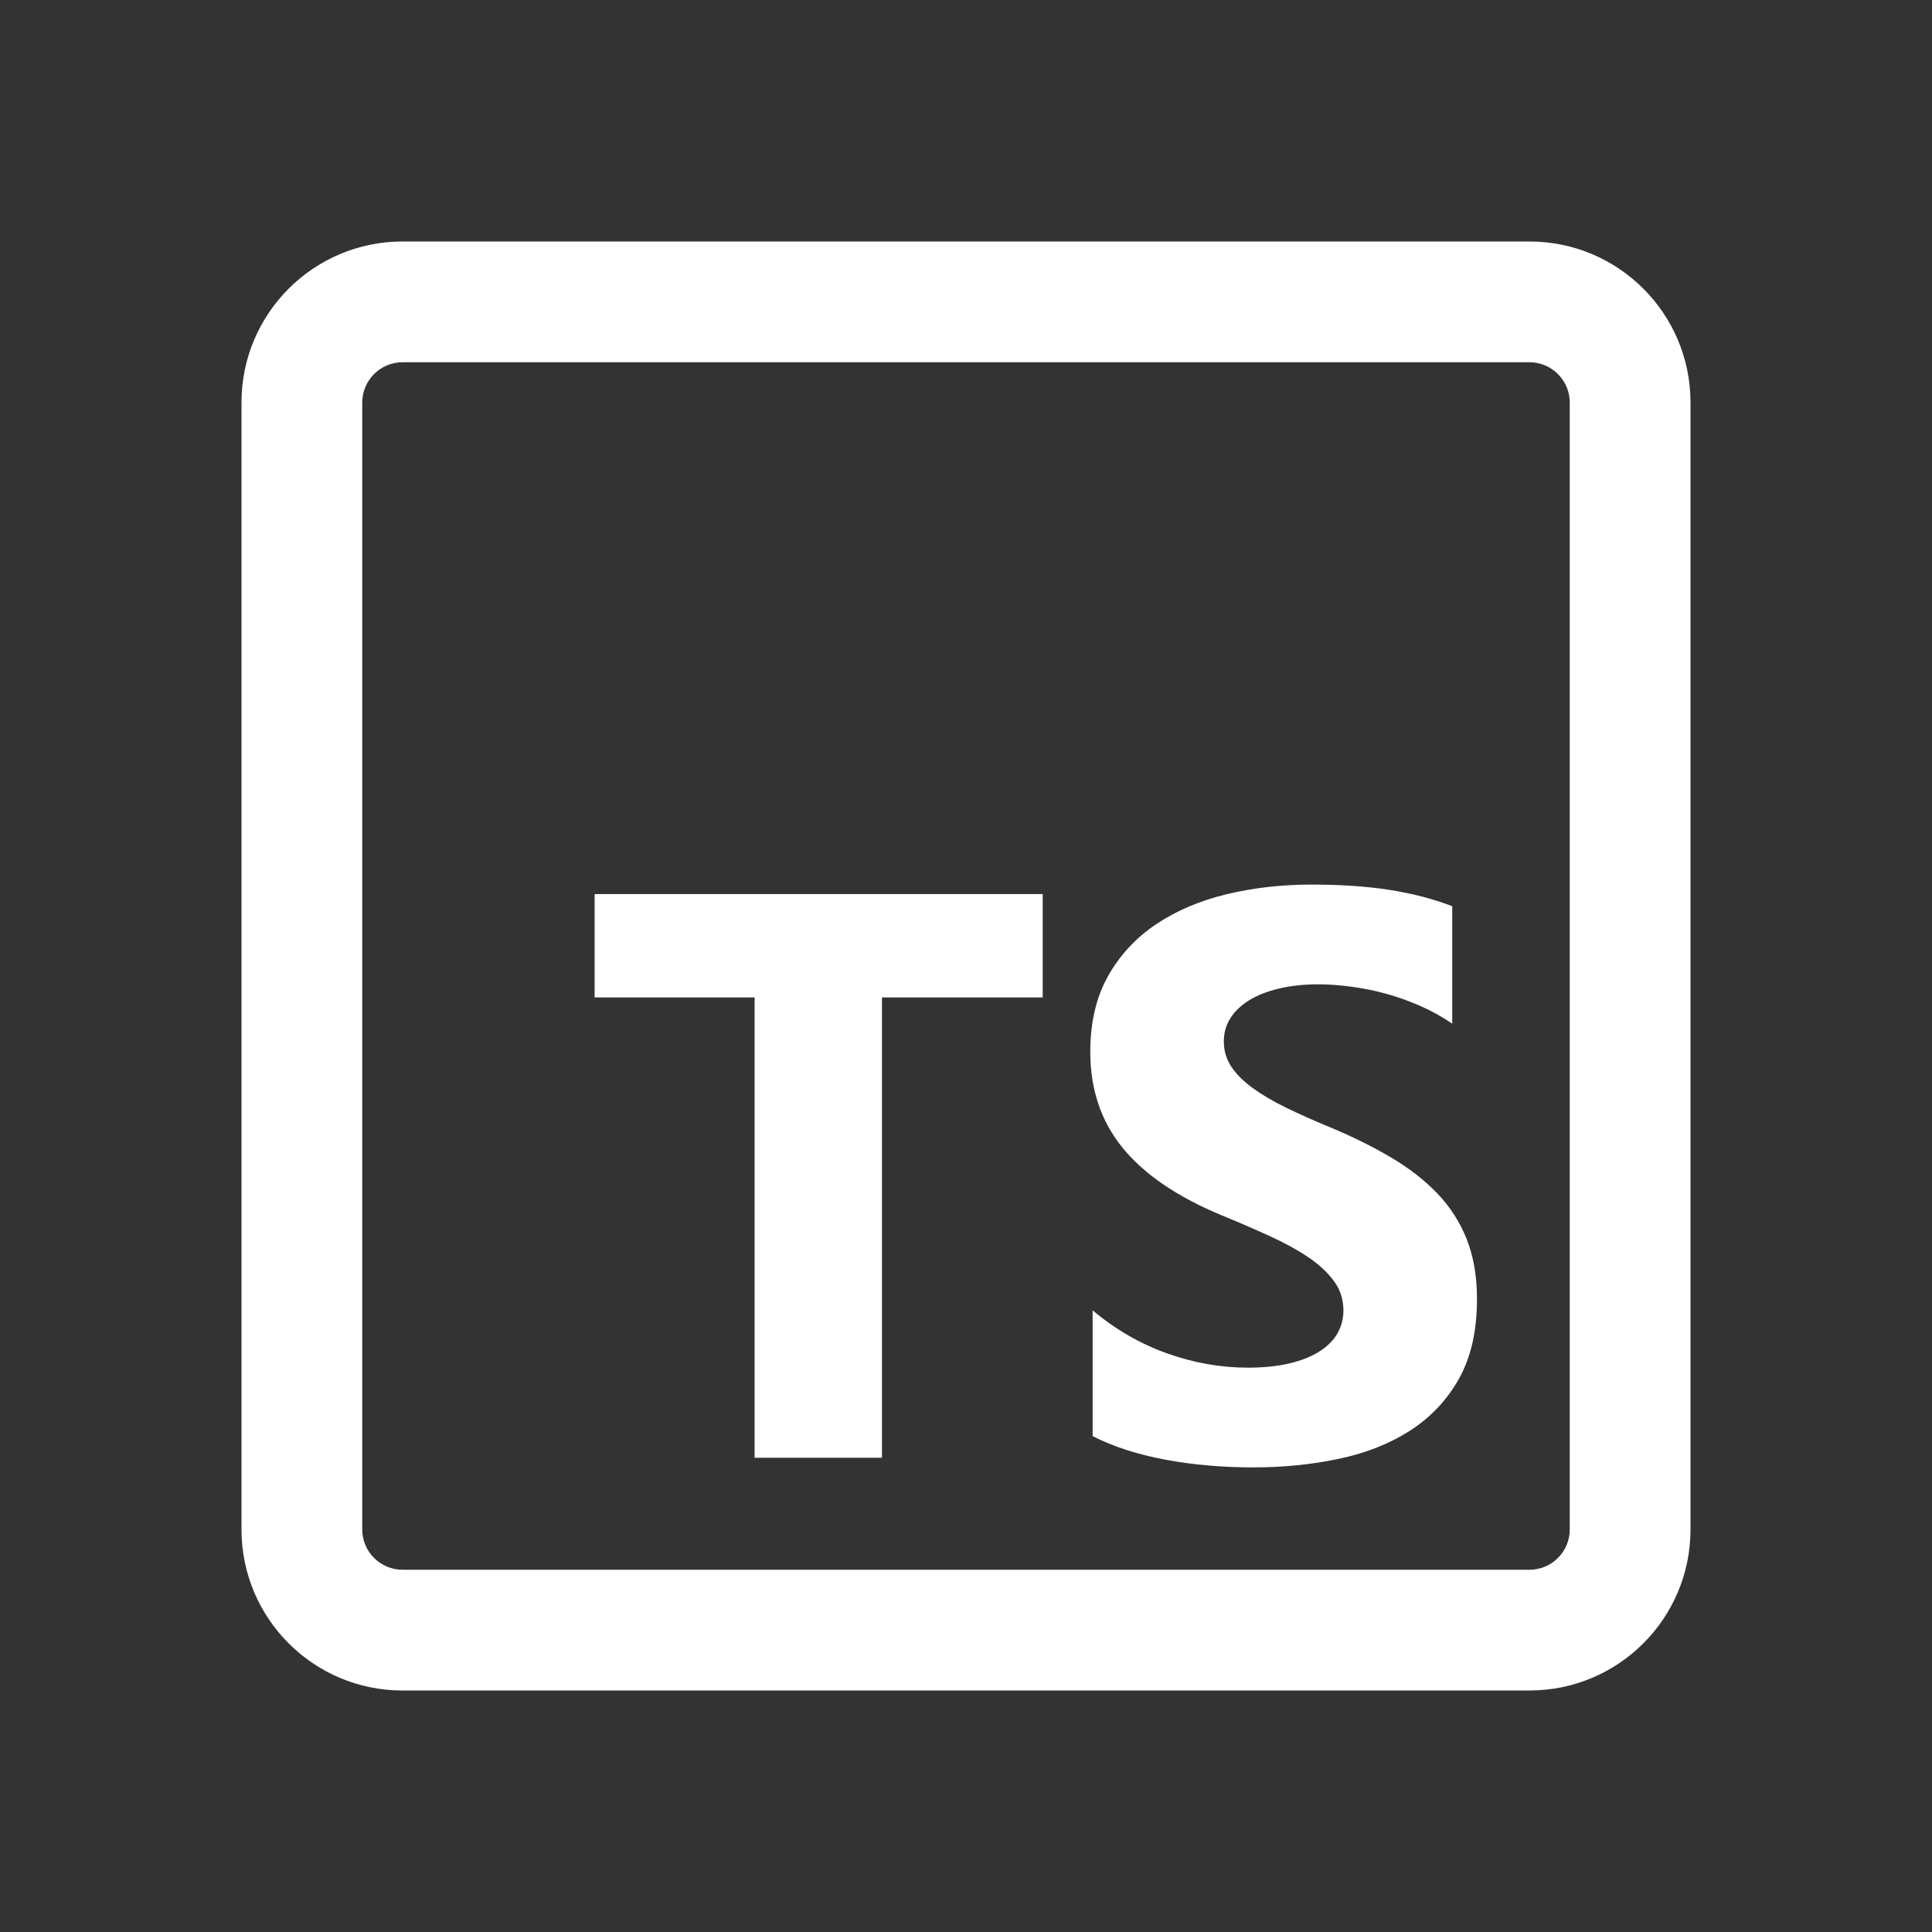 <svg fill="#FFFFFF" xmlns="http://www.w3.org/2000/svg"  viewBox="0 0 48 48" width="48px" height="48px"><rect x="0" y="0" width="48" height="48" fill="#333333" stroke="none"/><path d="M 10 6 C 7.791 6 6 7.791 6 10 L 6 38 C 6 40.209 7.791 42 10 42 L 38 42 C 40.209 42 42 40.209 42 38 L 42 10 C 42 7.791 40.209 6 38 6 L 10 6 z M 10 9 L 38 9 C 38.551 9 39 9.449 39 10 L 39 38 C 39 38.551 38.551 39 38 39 L 10 39 C 9.449 39 9 38.551 9 38 L 9 10 C 9 9.449 9.449 9 10 9 z M 32.584 21.977 C 31.842 21.977 31.139 22.057 30.475 22.217 C 29.811 22.377 29.227 22.625 28.723 22.963 C 28.219 23.301 27.818 23.734 27.525 24.258 C 27.232 24.782 27.088 25.408 27.088 26.137 C 27.088 27.068 27.356 27.862 27.893 28.52 C 28.43 29.178 29.246 29.733 30.34 30.189 C 30.77 30.365 31.168 30.538 31.539 30.707 C 31.91 30.876 32.232 31.052 32.502 31.234 C 32.772 31.416 32.987 31.616 33.143 31.83 C 33.299 32.044 33.377 32.289 33.377 32.562 C 33.377 32.764 33.327 32.953 33.23 33.125 C 33.133 33.297 32.984 33.447 32.785 33.574 C 32.586 33.701 32.341 33.8 32.045 33.871 C 31.749 33.942 31.401 33.979 31.004 33.979 C 30.326 33.979 29.656 33.86 28.992 33.623 C 28.328 33.386 27.712 33.03 27.146 32.555 L 27.146 35.68 C 27.654 35.94 28.254 36.134 28.947 36.264 C 29.64 36.394 30.371 36.457 31.139 36.457 C 31.888 36.457 32.6 36.385 33.273 36.242 C 33.946 36.099 34.537 35.864 35.045 35.535 C 35.553 35.206 35.956 34.777 36.252 34.246 C 36.548 33.715 36.695 33.058 36.695 32.277 C 36.695 31.711 36.61 31.216 36.441 30.789 C 36.272 30.362 36.027 29.982 35.709 29.65 C 35.391 29.318 35.008 29.022 34.562 28.758 C 34.117 28.494 33.613 28.244 33.053 28.01 C 32.642 27.841 32.275 27.677 31.949 27.518 C 31.623 27.359 31.347 27.195 31.119 27.029 C 30.891 26.863 30.716 26.688 30.592 26.502 C 30.468 26.316 30.406 26.105 30.406 25.871 C 30.406 25.656 30.461 25.463 30.572 25.291 C 30.683 25.119 30.84 24.971 31.041 24.848 C 31.242 24.725 31.49 24.628 31.783 24.559 C 32.076 24.49 32.402 24.455 32.76 24.455 C 33.02 24.455 33.296 24.477 33.586 24.516 C 33.876 24.555 34.167 24.613 34.459 24.695 C 34.751 24.777 35.035 24.88 35.312 25.004 C 35.59 25.128 35.846 25.271 36.08 25.434 L 36.08 22.514 C 35.605 22.332 35.084 22.197 34.521 22.109 C 33.958 22.021 33.313 21.977 32.584 21.977 z M 14.773 22.213 L 14.773 24.781 L 18.748 24.781 L 18.748 36.217 L 21.912 36.217 L 21.912 24.781 L 25.906 24.781 L 25.906 22.213 L 14.773 22.213 z"/></svg>